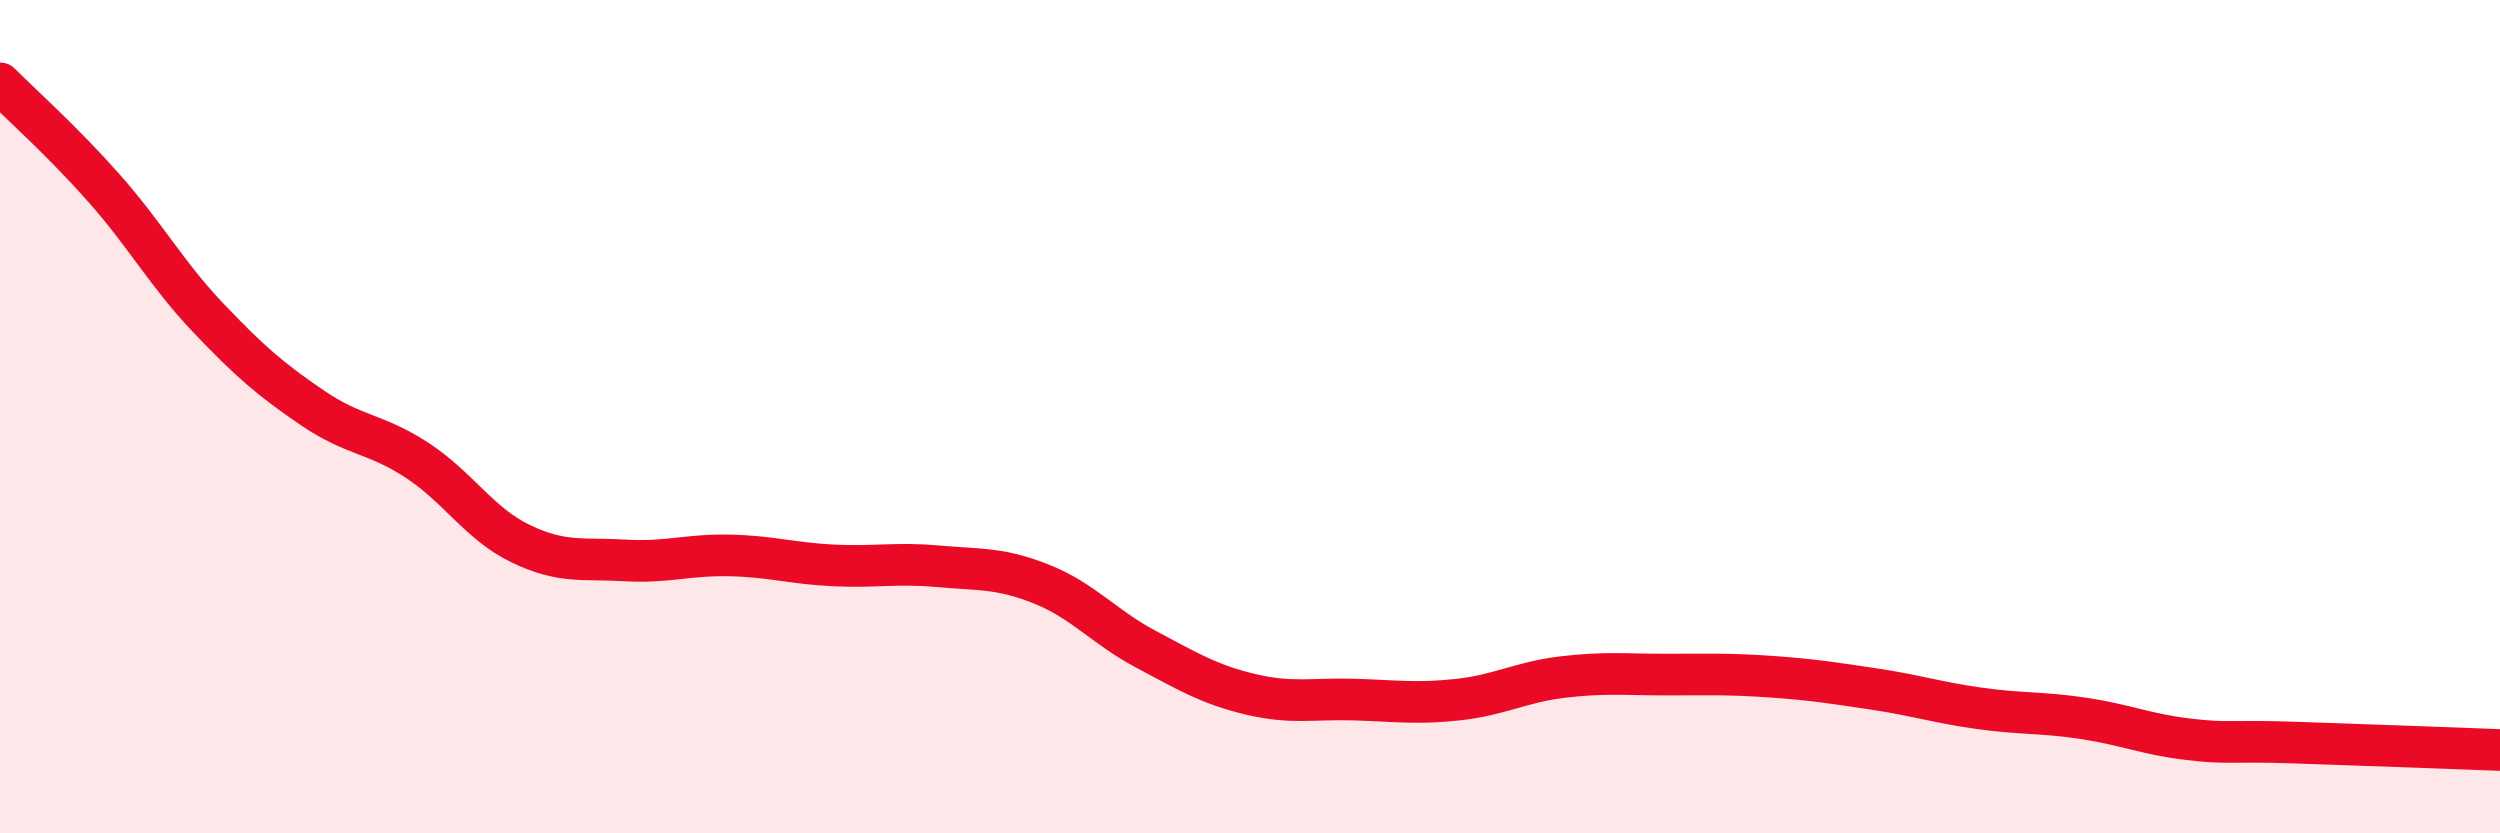
    <svg width="60" height="20" viewBox="0 0 60 20" xmlns="http://www.w3.org/2000/svg">
      <path
        d="M 0,2 C 0.5,2.5 1.5,3.39 2.5,4.52 C 3.5,5.65 4,6.58 5,7.63 C 6,8.68 6.5,9.11 7.5,9.79 C 8.5,10.47 9,10.39 10,11.04 C 11,11.69 11.5,12.57 12.5,13.05 C 13.5,13.53 14,13.39 15,13.45 C 16,13.51 16.5,13.31 17.5,13.33 C 18.5,13.35 19,13.52 20,13.57 C 21,13.62 21.5,13.5 22.5,13.59 C 23.5,13.68 24,13.62 25,14.02 C 26,14.42 26.5,15.05 27.5,15.58 C 28.5,16.11 29,16.42 30,16.66 C 31,16.9 31.5,16.76 32.5,16.79 C 33.5,16.82 34,16.9 35,16.79 C 36,16.68 36.5,16.37 37.5,16.25 C 38.5,16.13 39,16.19 40,16.19 C 41,16.19 41.5,16.17 42.5,16.24 C 43.5,16.31 44,16.39 45,16.54 C 46,16.69 46.5,16.86 47.5,17 C 48.5,17.14 49,17.09 50,17.24 C 51,17.39 51.5,17.62 52.5,17.74 C 53.5,17.86 53.5,17.77 55,17.82 C 56.5,17.87 59,17.96 60,18L60 20L0 20Z"
        fill="#EB0A25"
        opacity="0.1"
        stroke-linecap="round"
        stroke-linejoin="round"
      />
      <path
        d="M 0,2 C 0.5,2.5 1.5,3.39 2.5,4.52 C 3.5,5.65 4,6.58 5,7.63 C 6,8.68 6.5,9.11 7.5,9.79 C 8.5,10.47 9,10.39 10,11.04 C 11,11.69 11.5,12.57 12.5,13.05 C 13.5,13.53 14,13.39 15,13.45 C 16,13.51 16.5,13.31 17.5,13.33 C 18.5,13.35 19,13.52 20,13.57 C 21,13.62 21.5,13.5 22.5,13.59 C 23.5,13.68 24,13.62 25,14.02 C 26,14.42 26.5,15.05 27.5,15.58 C 28.5,16.11 29,16.42 30,16.66 C 31,16.9 31.5,16.76 32.5,16.79 C 33.5,16.82 34,16.9 35,16.79 C 36,16.68 36.5,16.37 37.5,16.25 C 38.5,16.13 39,16.19 40,16.19 C 41,16.19 41.5,16.17 42.5,16.24 C 43.5,16.31 44,16.39 45,16.54 C 46,16.69 46.5,16.86 47.5,17 C 48.5,17.14 49,17.09 50,17.24 C 51,17.39 51.5,17.62 52.5,17.74 C 53.5,17.86 53.5,17.77 55,17.82 C 56.5,17.87 59,17.96 60,18"
        stroke="#EB0A25"
        stroke-width="1"
        fill="none"
        stroke-linecap="round"
        stroke-linejoin="round"
      />
    </svg>
  